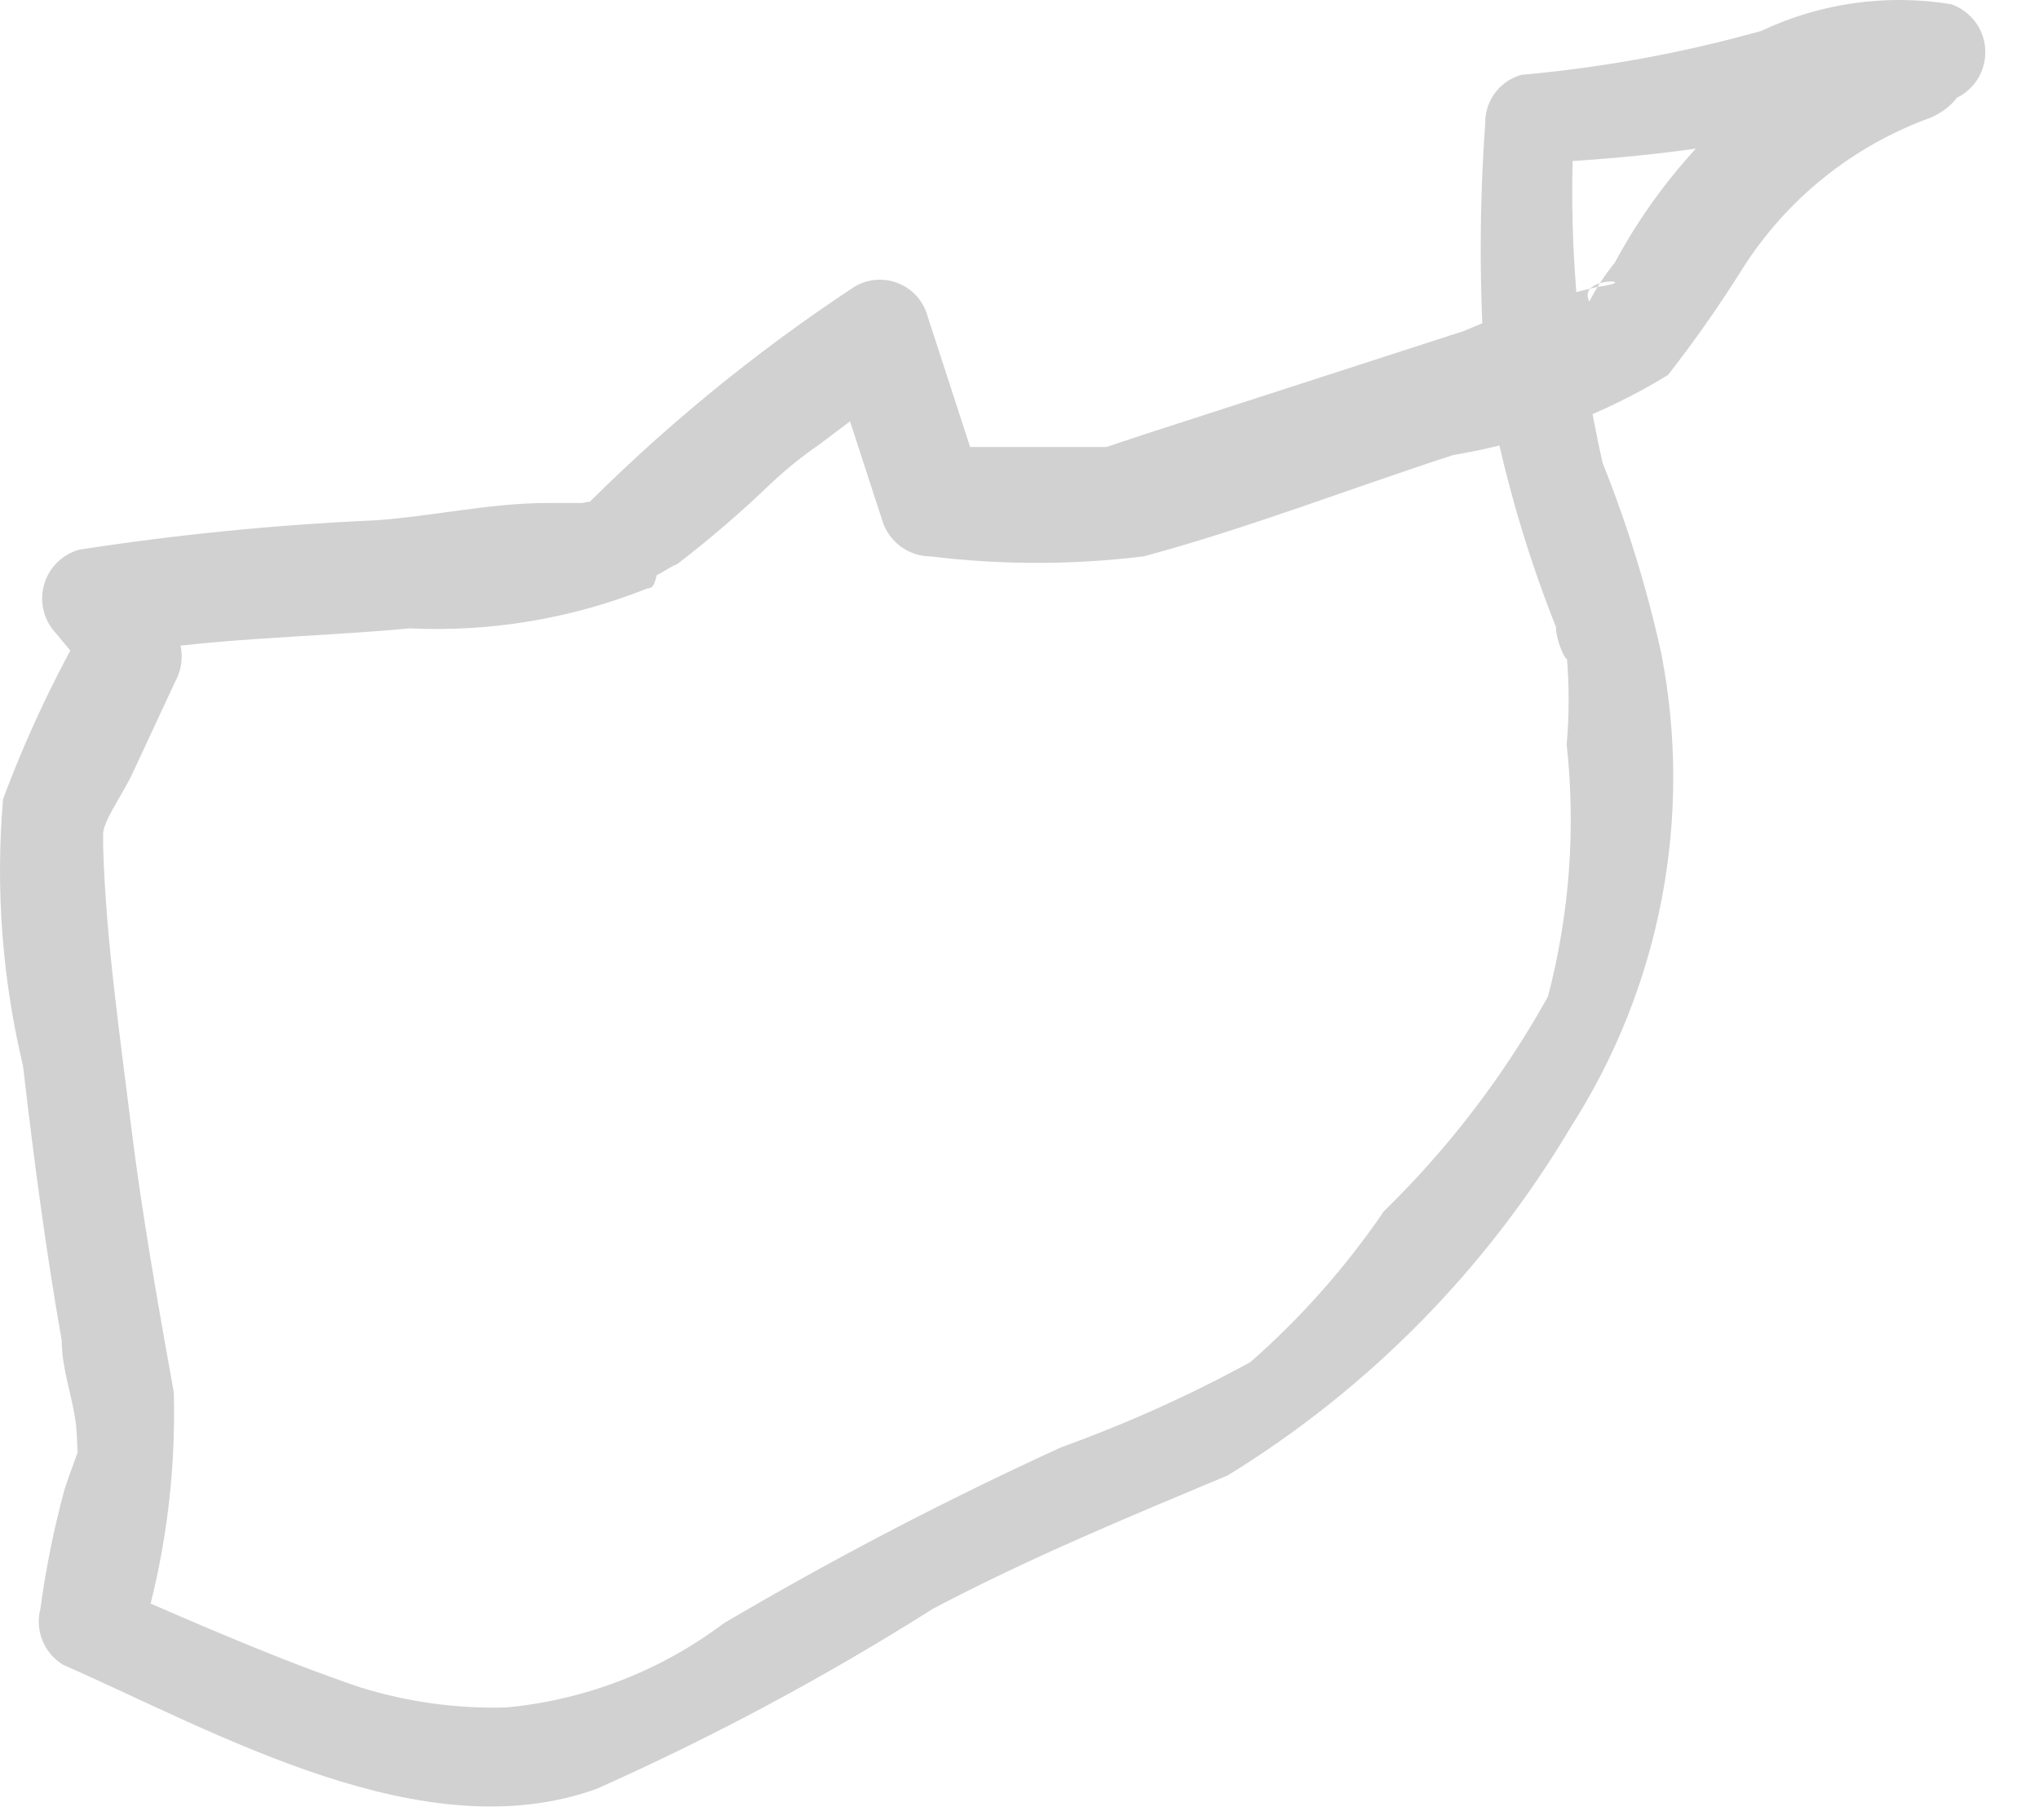 <?xml version="1.0" encoding="utf-8"?>
<svg xmlns="http://www.w3.org/2000/svg" fill="none" height="100%" overflow="visible" preserveAspectRatio="none" style="display: block;" viewBox="0 0 28 25" width="100%">
<path d="M26.204 0.057C24.477 0.721 23.047 1.982 22.173 3.611C22.038 3.775 21.921 3.954 21.825 4.143C21.642 3.776 22.613 3.85 21.935 3.941C21.307 4.087 20.694 4.29 20.103 4.546L15.688 5.975L15.193 6.14C15.413 6.14 15.083 6.14 14.881 6.14C14.204 6.14 13.507 6.14 12.829 6.14L13.489 6.653L12.738 4.344C12.711 4.243 12.66 4.149 12.59 4.07C12.52 3.991 12.433 3.93 12.335 3.891C12.237 3.851 12.132 3.836 12.027 3.844C11.922 3.853 11.82 3.886 11.73 3.941C10.346 4.853 9.062 5.909 7.901 7.092C7.553 7.495 8.084 7.092 7.993 7.092C8.213 6.909 8.249 6.854 7.993 6.909H7.516C6.729 6.909 5.941 7.092 5.153 7.147C3.791 7.207 2.433 7.342 1.086 7.55C0.97 7.583 0.865 7.645 0.78 7.731C0.695 7.817 0.634 7.923 0.603 8.039C0.571 8.155 0.571 8.278 0.601 8.395C0.631 8.511 0.691 8.618 0.774 8.705L1.306 9.346L1.196 8.521C0.744 9.307 0.358 10.128 0.042 10.976C-0.063 12.205 0.03 13.442 0.316 14.64C0.463 15.905 0.628 17.169 0.848 18.415C0.848 18.781 0.976 19.129 1.031 19.477C1.086 19.825 1.031 20.155 1.123 19.844C1.214 19.532 0.921 20.338 0.884 20.466C0.739 21.002 0.629 21.547 0.555 22.097C0.517 22.242 0.527 22.395 0.583 22.533C0.639 22.672 0.738 22.789 0.866 22.866C2.991 23.801 5.813 25.431 8.194 24.57C9.791 23.858 11.334 23.032 12.811 22.097C14.13 21.401 15.504 20.833 16.86 20.265C18.794 19.076 20.41 17.435 21.569 15.483C22.804 13.556 23.251 11.227 22.814 8.979C22.618 8.085 22.348 7.209 22.008 6.36C21.652 4.792 21.522 3.182 21.623 1.578L21.11 2.237C22.161 2.193 23.208 2.077 24.243 1.889C24.884 1.706 26.075 1.266 26.423 1.431V0.057H26.277C25.397 0.24 25.764 1.56 26.643 1.376H26.79C26.928 1.33 27.048 1.241 27.133 1.123C27.218 1.004 27.263 0.862 27.263 0.717C27.263 0.571 27.218 0.429 27.133 0.311C27.048 0.193 26.928 0.104 26.79 0.057C25.906 -0.086 24.998 0.041 24.188 0.424C23.11 0.727 22.006 0.929 20.891 1.028C20.747 1.069 20.621 1.155 20.531 1.274C20.442 1.393 20.394 1.539 20.396 1.688C20.313 2.841 20.313 3.998 20.396 5.15C20.599 6.335 20.924 7.496 21.367 8.613C21.367 8.833 21.55 9.181 21.514 8.998C21.55 9.406 21.55 9.817 21.514 10.225C21.64 11.385 21.553 12.559 21.257 13.688C20.653 14.775 19.894 15.769 19.004 16.637C18.482 17.402 17.867 18.098 17.172 18.708C16.336 19.165 15.466 19.557 14.57 19.88C12.984 20.606 11.437 21.413 9.935 22.299C9.066 22.953 8.032 23.352 6.949 23.453C6.272 23.471 5.598 23.378 4.952 23.178C3.816 22.793 2.698 22.299 1.599 21.822L1.91 22.592C2.257 21.471 2.418 20.302 2.387 19.129C2.167 17.902 1.947 16.656 1.8 15.465C1.654 14.274 1.452 12.9 1.416 11.618C1.416 11.141 1.416 11.618 1.416 11.453C1.416 11.288 1.672 10.921 1.8 10.665L2.405 9.364C2.479 9.23 2.509 9.076 2.489 8.925C2.469 8.773 2.401 8.632 2.295 8.521L1.764 7.88L1.471 9.016C2.826 8.76 4.237 8.76 5.629 8.631C6.743 8.683 7.855 8.496 8.891 8.082C9.037 8.082 8.982 7.844 9.092 7.752C8.671 8.155 9.239 7.752 9.294 7.752C9.748 7.405 10.182 7.031 10.594 6.634C10.8 6.441 11.021 6.263 11.254 6.103L12.371 5.26L11.364 4.839L12.115 7.147C12.158 7.289 12.245 7.414 12.364 7.503C12.482 7.592 12.626 7.641 12.774 7.642C13.748 7.761 14.732 7.761 15.706 7.642C17.135 7.257 18.546 6.708 19.956 6.25C21.001 6.077 22.003 5.704 22.906 5.15C23.273 4.68 23.615 4.191 23.932 3.685C24.54 2.728 25.449 2 26.515 1.615C27.431 1.211 27.065 -0.108 26.204 0.057Z" fill="#D1D1D1" id="Vector"/>
</svg>